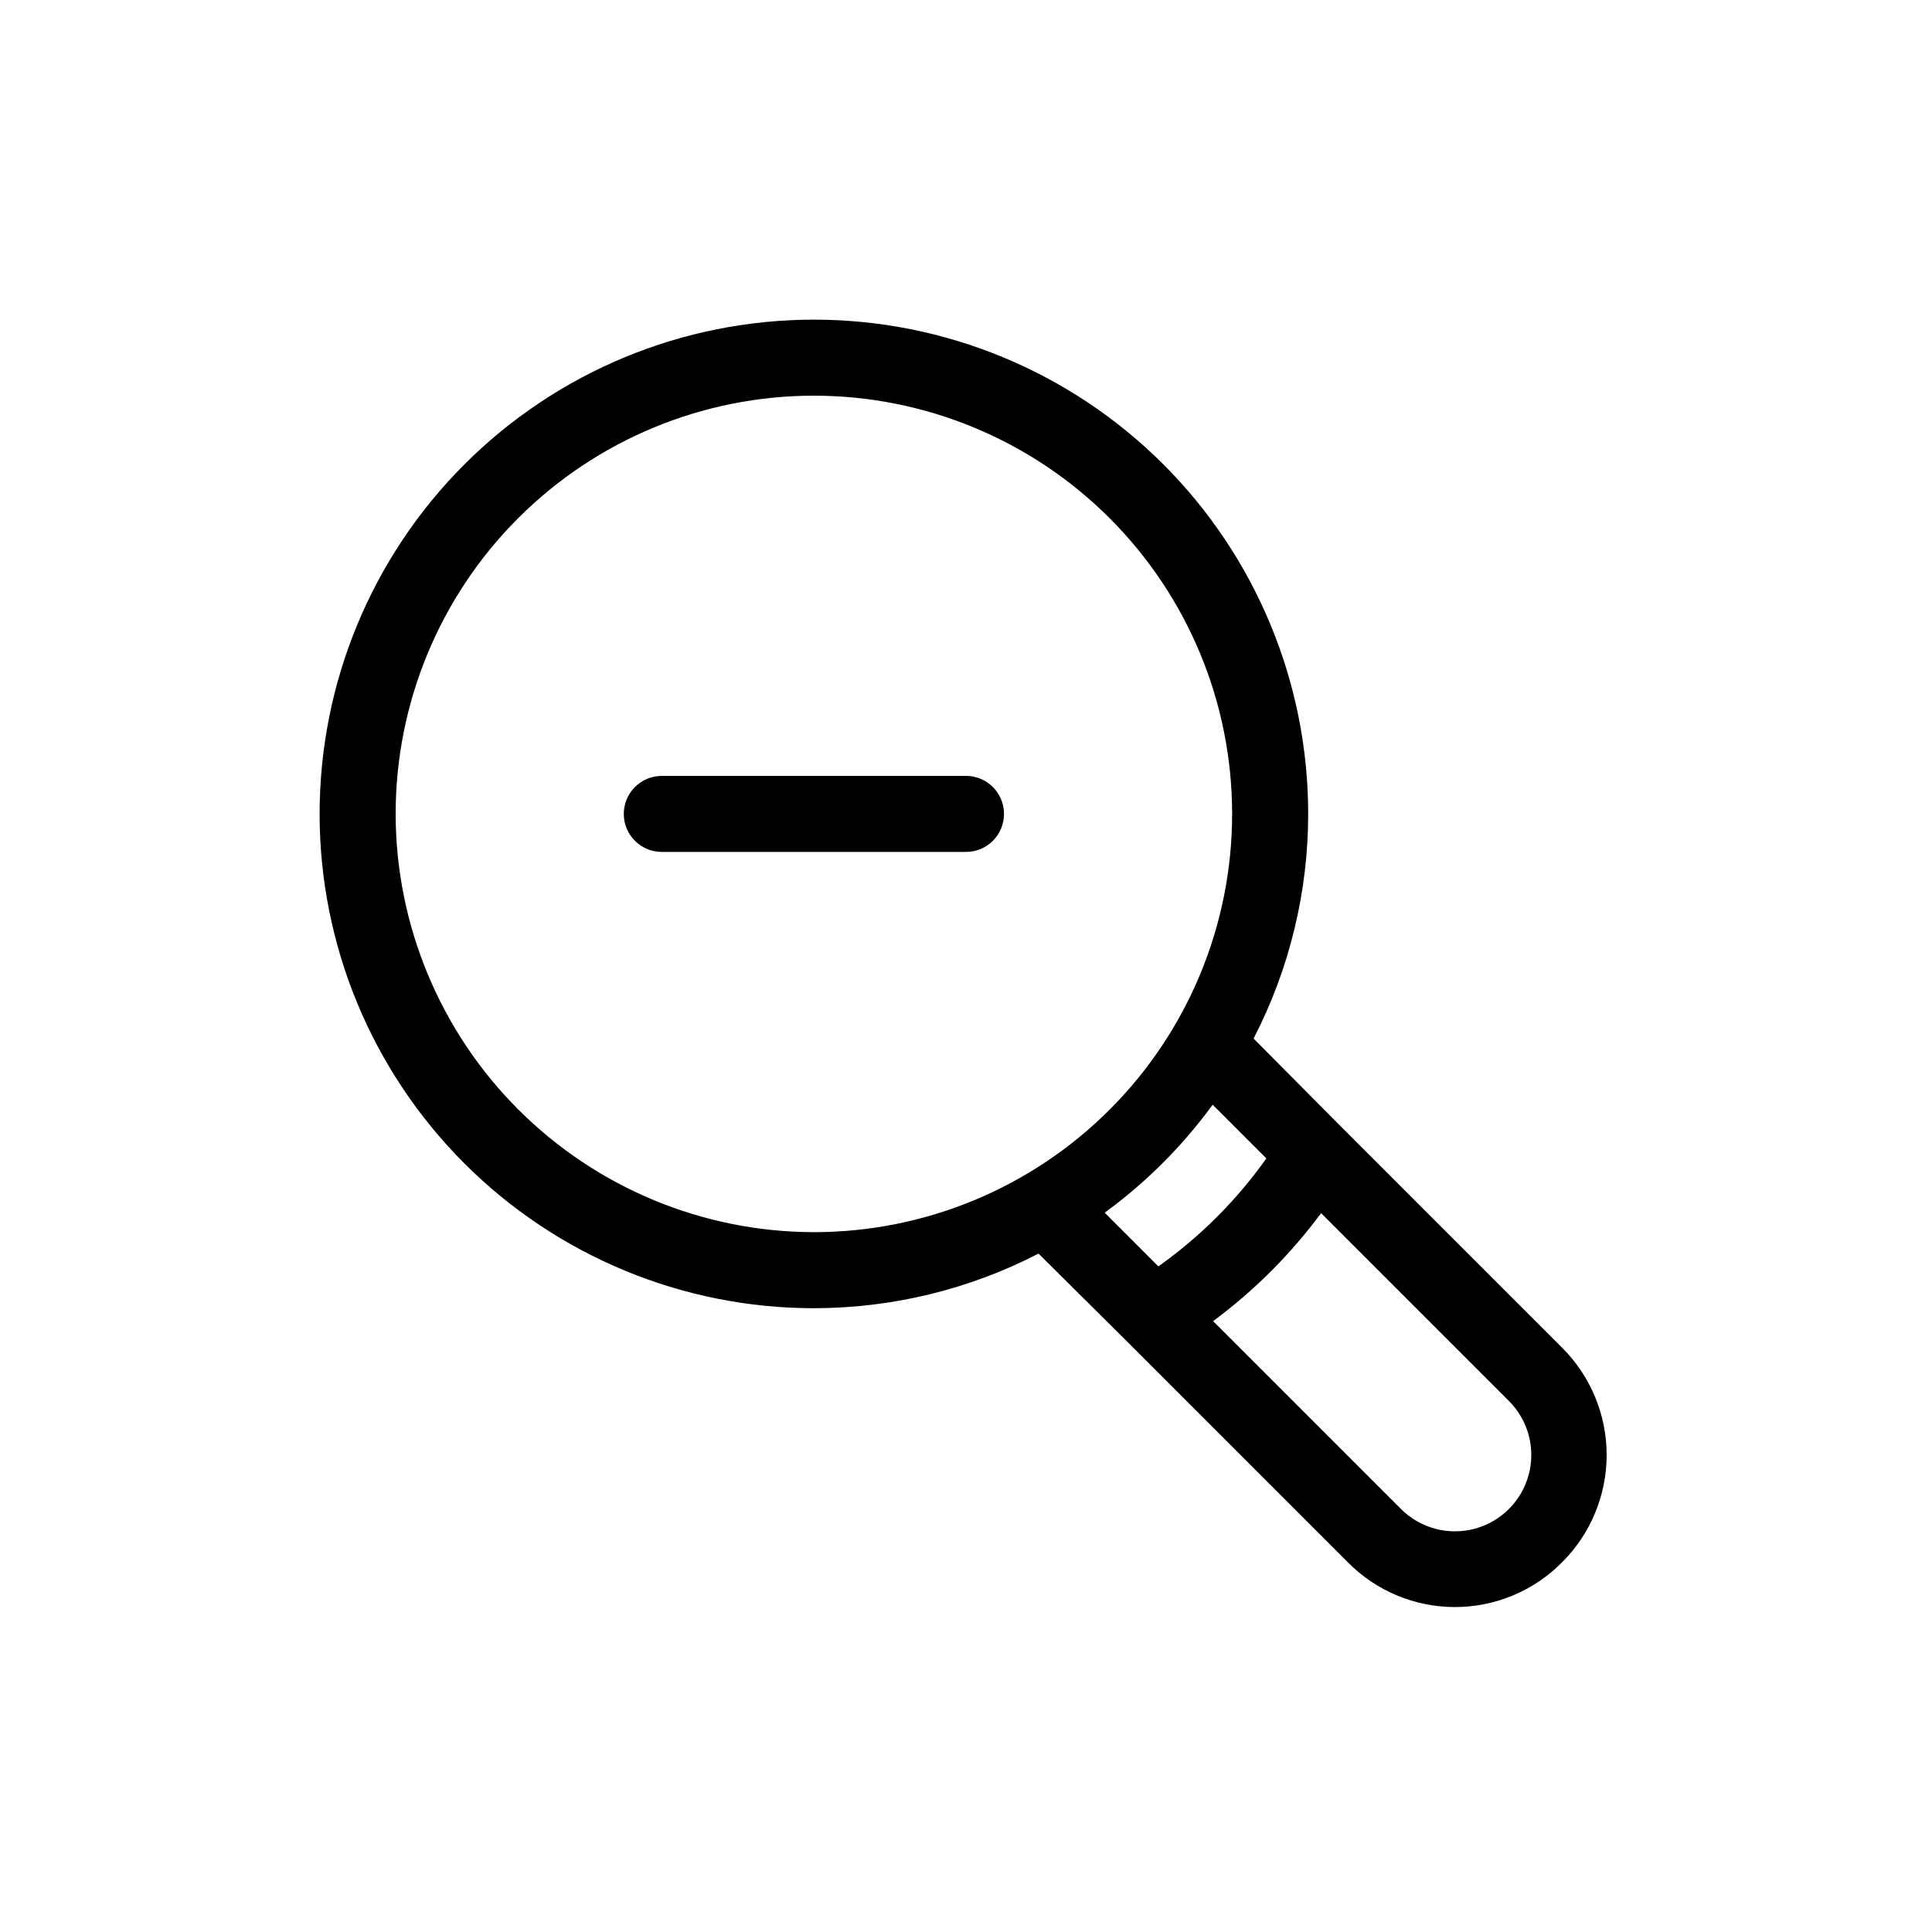 <?xml version="1.0" encoding="UTF-8"?>
<!-- Uploaded to: ICON Repo, www.svgrepo.com, Generator: ICON Repo Mixer Tools -->
<svg fill="#000000" width="800px" height="800px" version="1.1" viewBox="144 144 512 512" xmlns="http://www.w3.org/2000/svg">
 <path d="m410.07 359.7c0 2.672-1.062 5.234-2.949 7.125-1.891 1.887-4.453 2.949-7.125 2.949h-80.609c-5.566 0-10.078-4.512-10.078-10.074 0-5.566 4.512-10.078 10.078-10.078h80.609c2.672 0 5.234 1.062 7.125 2.953 1.887 1.887 2.949 4.449 2.949 7.125zm147.92 198.3v-0.004c-7.496 7.606-17.734 11.891-28.414 11.891s-20.914-4.285-28.414-11.891l-59.449-59.449-22.488-22.328h-0.004c-18.402 9.504-38.816 14.465-59.527 14.469-34.742 0-68.059-13.801-92.625-38.367-24.566-24.562-38.367-57.883-38.367-92.621 0-34.742 13.801-68.059 38.367-92.625 24.566-24.566 57.883-38.367 92.625-38.367 34.738 0 68.059 13.801 92.621 38.367 24.566 24.566 38.367 57.883 38.367 92.625-0.004 20.711-4.965 41.125-14.469 59.527l22.328 22.492 59.449 59.449c7.547 7.531 11.789 17.754 11.789 28.414s-4.242 20.883-11.789 28.414zm-198.3-87.465c29.395 0 57.586-11.676 78.371-32.465 20.789-20.785 32.465-48.977 32.465-78.371 0-29.398-11.676-57.59-32.465-78.375-20.785-20.785-48.977-32.465-78.371-32.465-29.398 0-57.59 11.68-78.375 32.465-20.785 20.785-32.465 48.977-32.465 78.375 0.039 29.383 11.727 57.555 32.504 78.332 20.781 20.777 48.949 32.469 78.336 32.504zm91.289 9.07c11.082-7.859 20.758-17.535 28.617-28.617l-14.227-14.227h-0.004c-8 10.961-17.652 20.613-28.613 28.613zm92.902 35.668-49.777-49.777c-8.074 10.898-17.719 20.543-28.617 28.617l49.777 49.777c5.113 5.113 12.562 7.109 19.547 5.238 6.981-1.871 12.438-7.328 14.309-14.309 1.871-6.984-0.125-14.434-5.238-19.547z"/>
</svg>